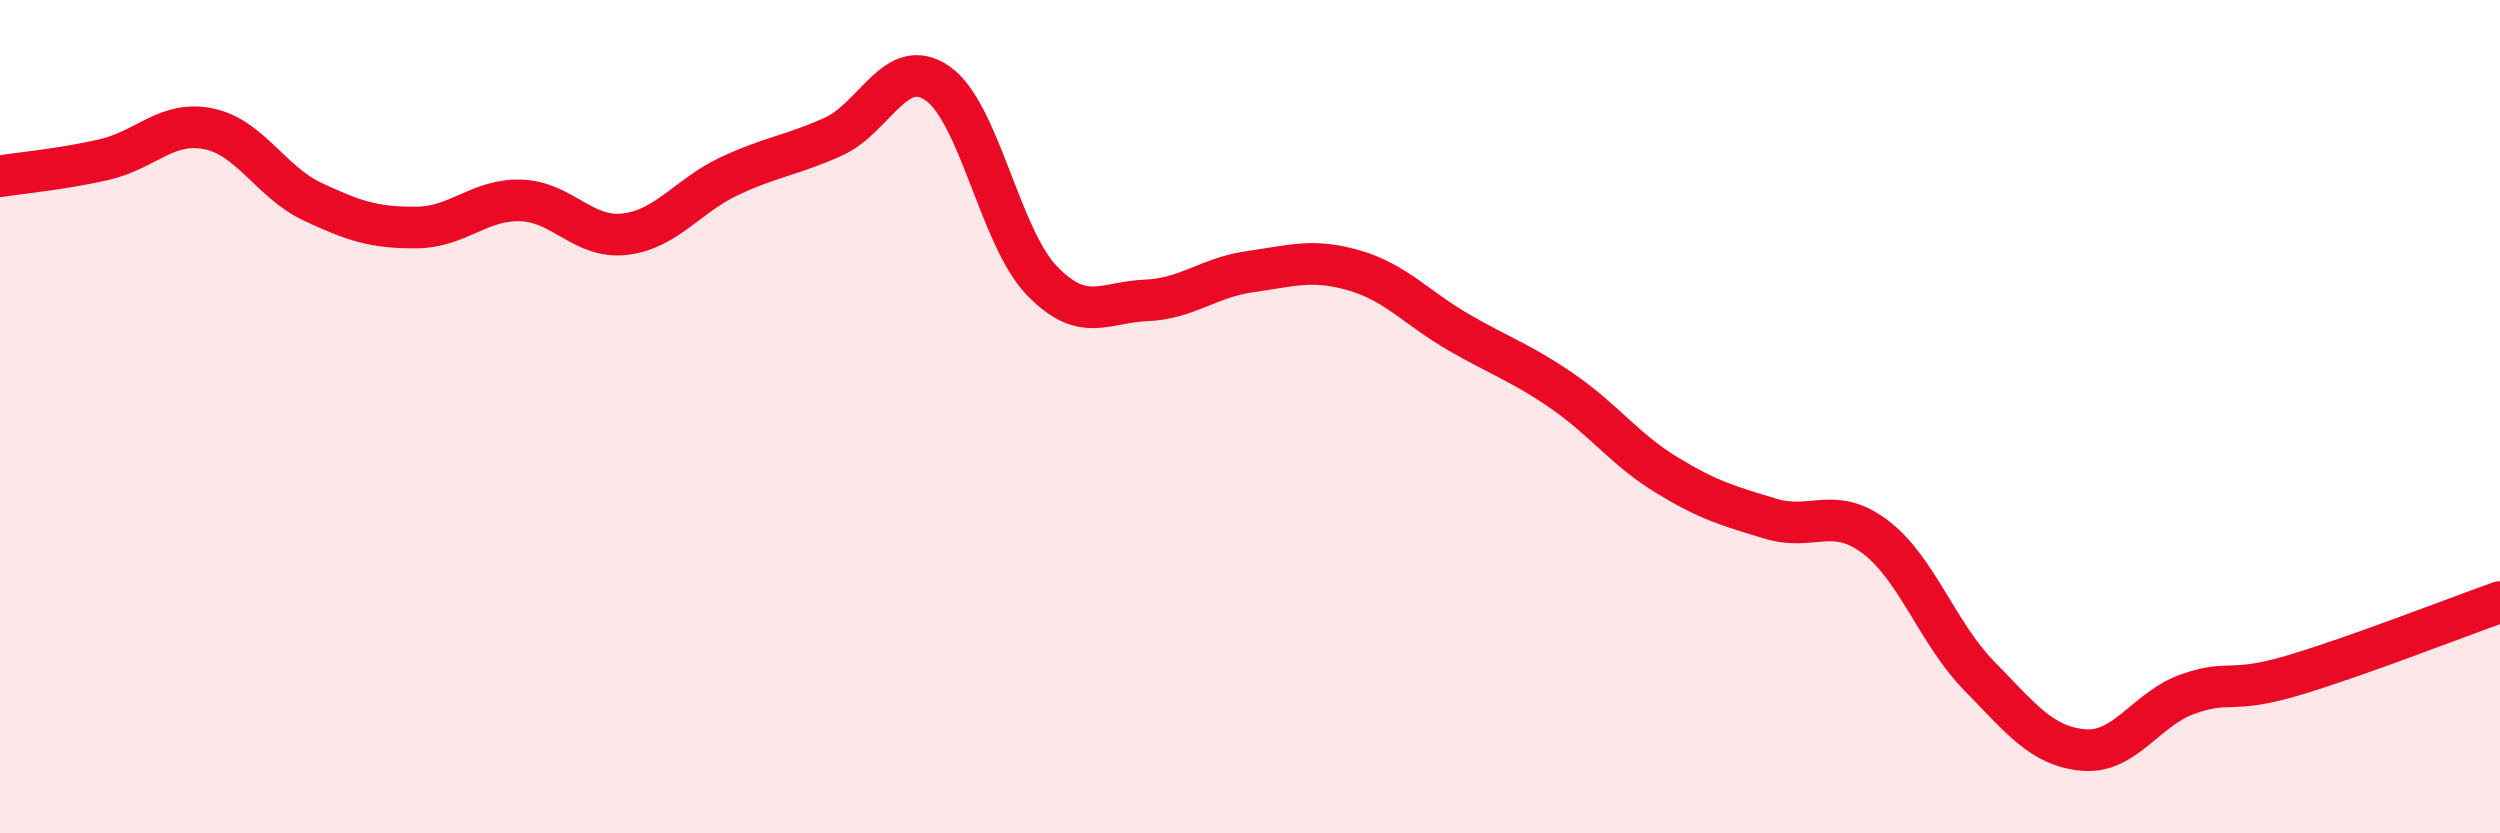 
    <svg width="60" height="20" viewBox="0 0 60 20" xmlns="http://www.w3.org/2000/svg">
      <path
        d="M 0,4.23 C 0.5,4.15 1.5,4.06 2.5,3.83 C 3.5,3.6 4,2.89 5,3.09 C 6,3.29 6.5,4.37 7.5,4.84 C 8.5,5.31 9,5.47 10,5.46 C 11,5.45 11.5,4.78 12.5,4.81 C 13.5,4.84 14,5.74 15,5.62 C 16,5.5 16.5,4.7 17.5,4.23 C 18.5,3.76 19,3.73 20,3.28 C 21,2.83 21.5,1.31 22.5,2 C 23.5,2.69 24,5.69 25,6.73 C 26,7.77 26.5,7.25 27.5,7.21 C 28.5,7.17 29,6.66 30,6.52 C 31,6.38 31.5,6.2 32.5,6.49 C 33.5,6.78 34,7.39 35,7.97 C 36,8.55 36.5,8.7 37.5,9.39 C 38.5,10.08 39,10.79 40,11.4 C 41,12.01 41.5,12.15 42.5,12.45 C 43.5,12.75 44,12.13 45,12.88 C 46,13.63 46.5,15.2 47.5,16.22 C 48.5,17.24 49,17.91 50,18 C 51,18.09 51.5,17.02 52.5,16.66 C 53.5,16.3 53.5,16.66 55,16.22 C 56.5,15.78 59,14.8 60,14.45L60 20L0 20Z"
        fill="#EB0A25"
        opacity="0.1"
        stroke-linecap="round"
        stroke-linejoin="round"
      />
      <path
        d="M 0,4.23 C 0.5,4.15 1.5,4.06 2.5,3.83 C 3.5,3.6 4,2.89 5,3.09 C 6,3.29 6.5,4.37 7.5,4.84 C 8.5,5.31 9,5.47 10,5.46 C 11,5.45 11.5,4.78 12.5,4.81 C 13.5,4.84 14,5.74 15,5.62 C 16,5.5 16.5,4.7 17.5,4.23 C 18.5,3.76 19,3.73 20,3.28 C 21,2.83 21.5,1.31 22.5,2 C 23.5,2.69 24,5.69 25,6.73 C 26,7.77 26.5,7.25 27.5,7.21 C 28.5,7.17 29,6.66 30,6.52 C 31,6.38 31.5,6.2 32.5,6.49 C 33.5,6.78 34,7.39 35,7.97 C 36,8.55 36.5,8.7 37.5,9.39 C 38.5,10.08 39,10.79 40,11.4 C 41,12.01 41.5,12.15 42.5,12.45 C 43.5,12.75 44,12.13 45,12.88 C 46,13.63 46.5,15.2 47.5,16.22 C 48.5,17.24 49,17.91 50,18 C 51,18.09 51.5,17.02 52.5,16.66 C 53.5,16.3 53.5,16.66 55,16.22 C 56.5,15.78 59,14.8 60,14.45"
        stroke="#EB0A25"
        stroke-width="1"
        fill="none"
        stroke-linecap="round"
        stroke-linejoin="round"
      />
    </svg>
  
